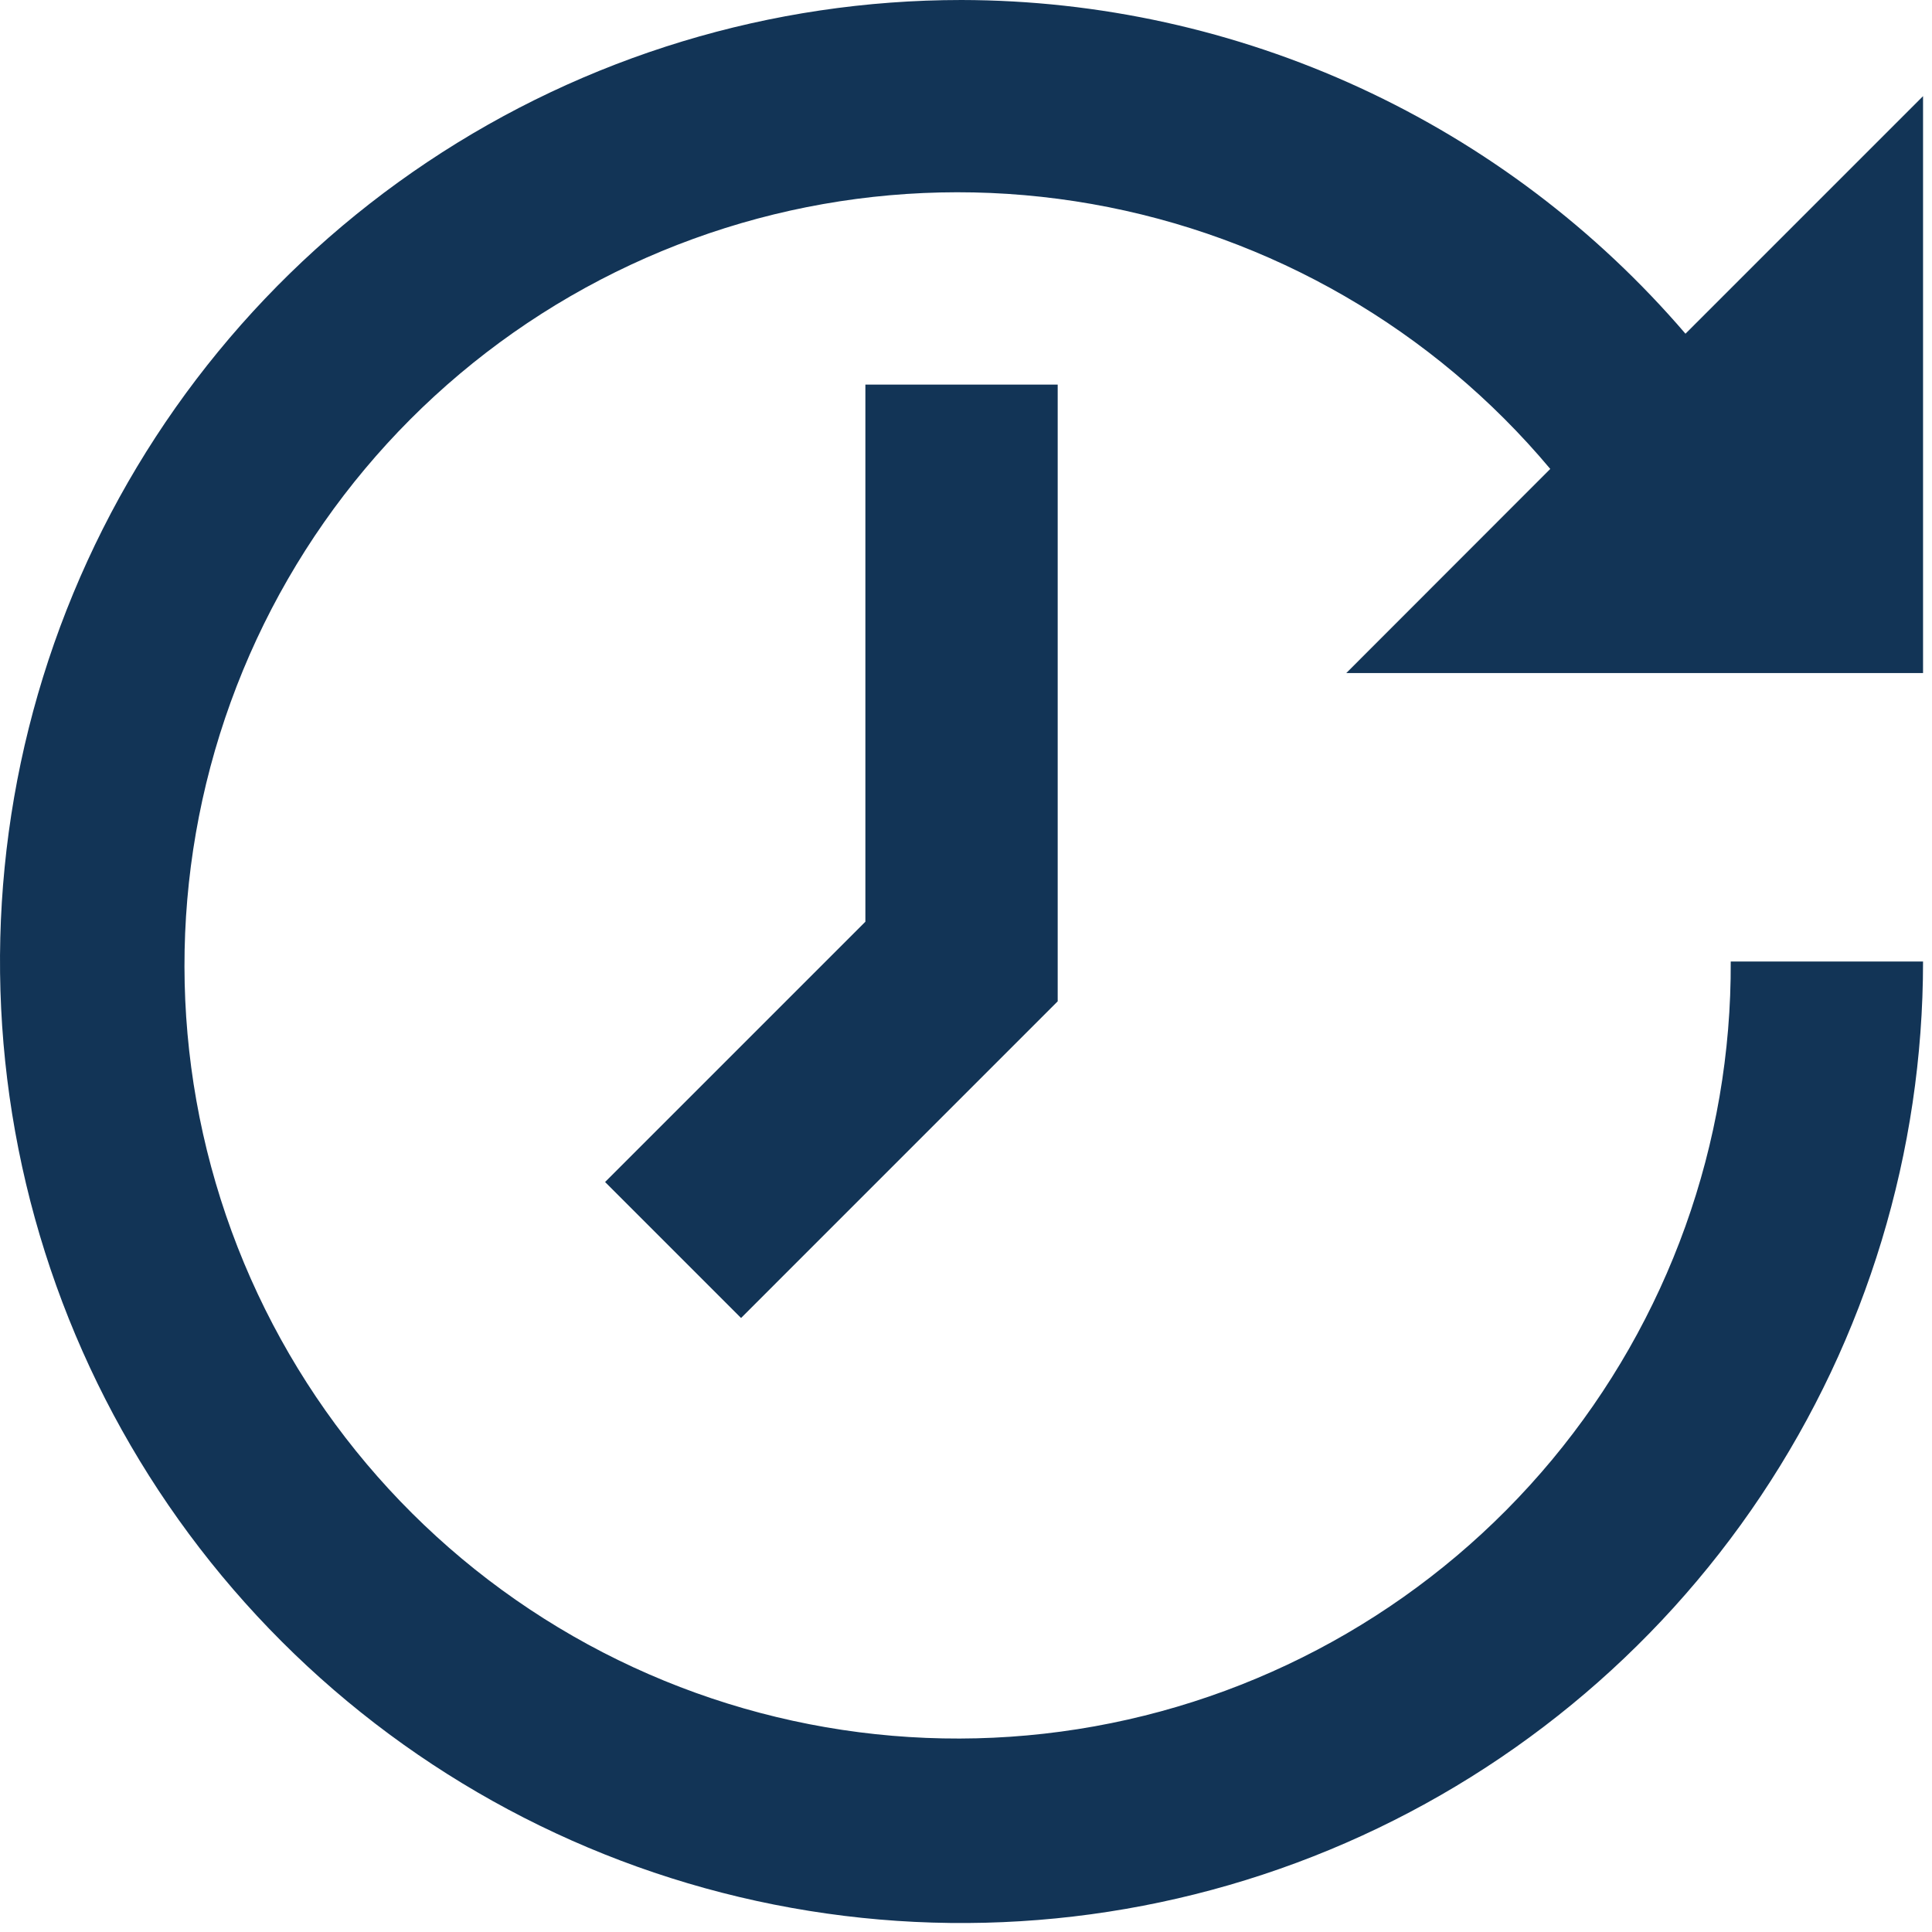 <?xml version="1.0" encoding="UTF-8" standalone="no"?>
<svg
   width="63"
   height="63"
   viewBox="0 0 63 63"
   fill="none"
   version="1.1"
   id="svg880"
   sodipodi:docname="time-saving.svg"
   inkscape:version="1.1.2 (0a00cf5339, 2022-02-04)"
   xmlns:inkscape="http://www.inkscape.org/namespaces/inkscape"
   xmlns:sodipodi="http://sodipodi.sourceforge.net/DTD/sodipodi-0.dtd"
   xmlns="http://www.w3.org/2000/svg"
   xmlns:svg="http://www.w3.org/2000/svg">
  <defs
     id="defs884" />
  <sodipodi:namedview
     id="namedview882"
     pagecolor="#ffffff"
     bordercolor="#666666"
     borderopacity="1.0"
     inkscape:pageshadow="2"
     inkscape:pageopacity="0.0"
     inkscape:pagecheckerboard="0"
     showgrid="false"
     inkscape:zoom="12.825397"
     inkscape:cx="31.5"
     inkscape:cy="31.5"
     inkscape:window-width="1866"
     inkscape:window-height="1016"
     inkscape:window-x="54"
     inkscape:window-y="27"
     inkscape:window-maximized="1"
     inkscape:current-layer="svg880" />
  <path
     d="M31.354 0C25.153 0 19.091 1.839 13.935 5.284C8.779 8.729 4.76 13.626 2.387 19.355C0.014 25.084 -0.607 31.389 0.602 37.471C1.812 43.553 4.798 49.14 9.183 53.525C13.568 57.91 19.155 60.896 25.237 62.105C31.319 63.315 37.623 62.694 43.353 60.321C49.082 57.948 53.979 53.929 57.424 48.773C60.869 43.617 62.708 37.555 62.708 31.354H56.437C56.467 37.287 54.403 43.041 50.609 47.603C46.814 52.165 41.532 55.242 35.693 56.293C29.853 57.344 23.83 56.302 18.683 53.35C13.536 50.398 9.595 45.725 7.554 40.154C5.513 34.582 5.502 28.47 7.524 22.891C9.545 17.313 13.47 12.626 18.606 9.656C23.743 6.686 29.763 5.622 35.606 6.653C41.449 7.684 46.742 10.743 50.552 15.291L43.9 21.948H62.708V3.135L54.961 10.882C52.041 7.476 48.42 4.741 44.346 2.863C40.272 0.985 35.84 0.008 31.354 0ZM28.219 12.542V30.056L19.731 38.544L24.165 42.978L34.49 32.652V12.542H28.219Z"
     fill="#86ED18"
     id="path878"
     style="fill:#123456;fill-opacity:1" />
</svg>

